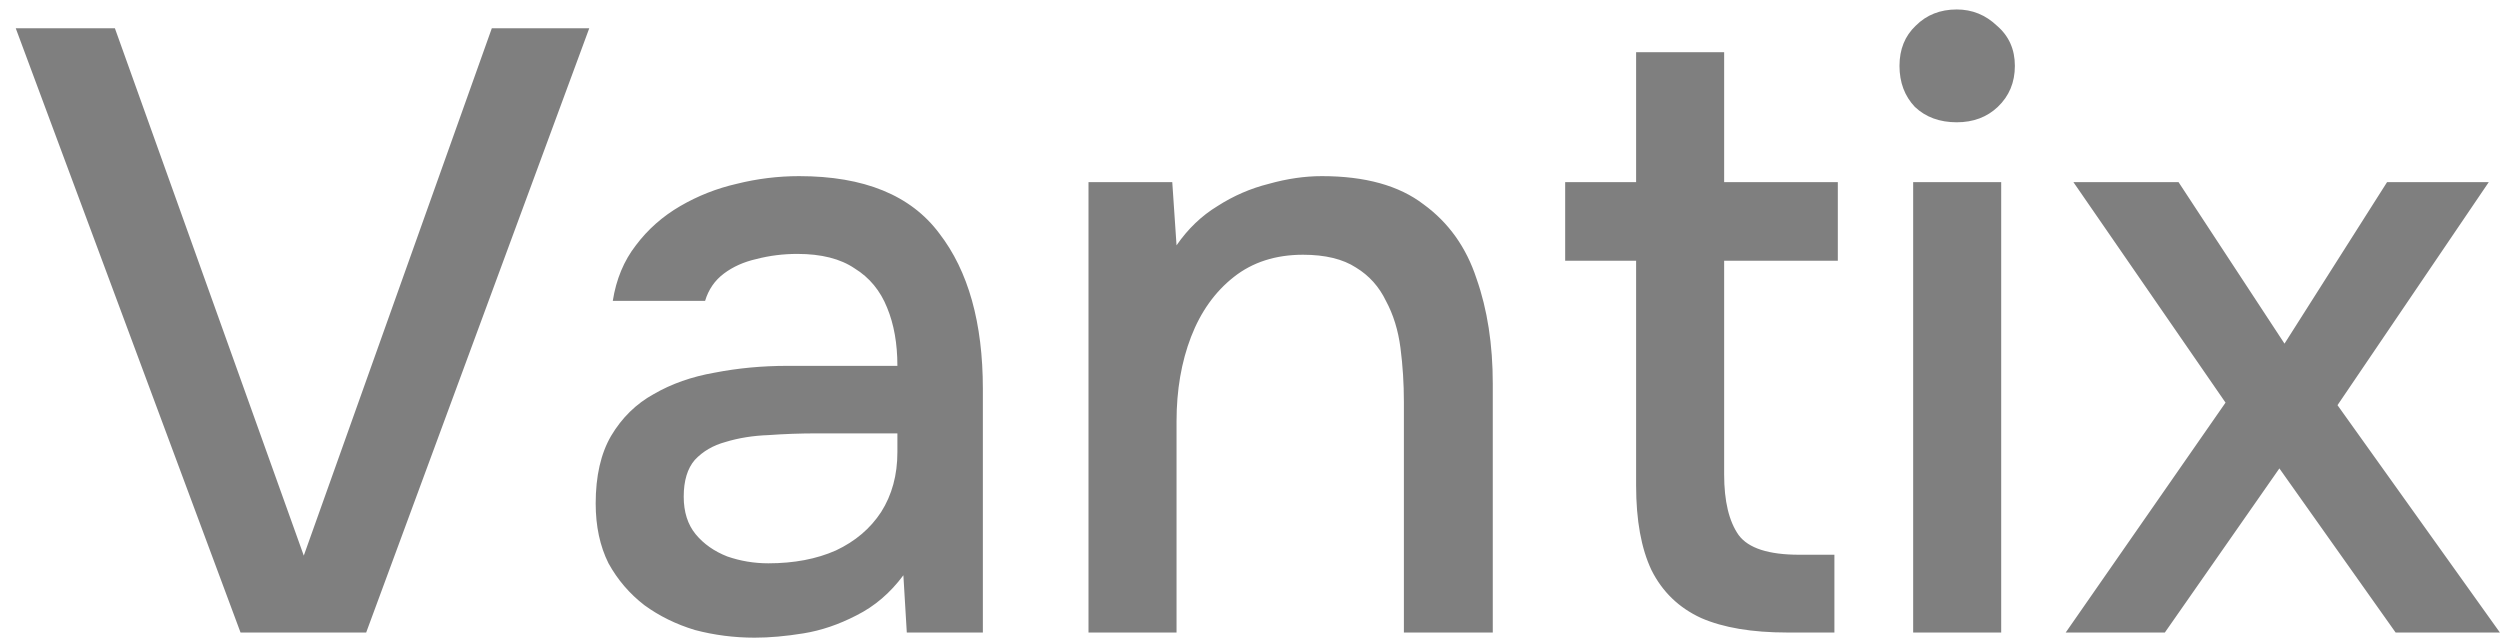 <svg width="117" height="30" viewBox="0 0 117 30" fill="none" xmlns="http://www.w3.org/2000/svg">
<path opacity="0.5" d="M11.257 29.602L0.737 1.323H5.377L14.217 26.003L23.017 1.323H27.577L17.137 29.602H11.257ZM35.318 29.843C34.358 29.843 33.425 29.723 32.518 29.483C31.638 29.216 30.852 28.829 30.158 28.323C29.465 27.789 28.905 27.136 28.478 26.363C28.078 25.562 27.878 24.629 27.878 23.562C27.878 22.282 28.118 21.229 28.598 20.402C29.105 19.549 29.772 18.896 30.598 18.442C31.425 17.962 32.372 17.629 33.438 17.442C34.532 17.229 35.665 17.122 36.838 17.122H41.998C41.998 16.082 41.838 15.176 41.518 14.402C41.198 13.602 40.692 12.989 39.998 12.562C39.332 12.109 38.438 11.883 37.318 11.883C36.652 11.883 36.012 11.963 35.398 12.123C34.812 12.256 34.305 12.482 33.878 12.803C33.452 13.123 33.158 13.549 32.998 14.082H28.678C28.838 13.069 29.198 12.203 29.758 11.482C30.318 10.736 31.012 10.123 31.838 9.643C32.665 9.163 33.545 8.816 34.478 8.603C35.438 8.363 36.412 8.243 37.398 8.243C40.438 8.243 42.625 9.136 43.958 10.922C45.318 12.682 45.998 15.109 45.998 18.203V29.602H42.438L42.278 26.922C41.665 27.749 40.932 28.376 40.078 28.802C39.252 29.229 38.425 29.509 37.598 29.642C36.772 29.776 36.012 29.843 35.318 29.843ZM35.958 26.363C37.158 26.363 38.212 26.163 39.118 25.762C40.025 25.336 40.732 24.736 41.238 23.962C41.745 23.163 41.998 22.229 41.998 21.163V20.282H38.238C37.465 20.282 36.705 20.309 35.958 20.363C35.238 20.389 34.572 20.496 33.958 20.683C33.372 20.843 32.892 21.122 32.518 21.523C32.172 21.922 31.998 22.496 31.998 23.242C31.998 23.962 32.185 24.549 32.558 25.003C32.932 25.456 33.425 25.802 34.038 26.043C34.652 26.256 35.292 26.363 35.958 26.363ZM50.942 29.602V8.523H54.862L55.062 11.482C55.595 10.709 56.235 10.096 56.982 9.643C57.729 9.163 58.529 8.816 59.382 8.603C60.235 8.363 61.062 8.243 61.862 8.243C63.889 8.243 65.475 8.683 66.622 9.563C67.795 10.416 68.622 11.576 69.102 13.043C69.609 14.482 69.862 16.122 69.862 17.962V29.602H65.702V18.802C65.702 17.949 65.649 17.109 65.542 16.282C65.435 15.456 65.209 14.723 64.862 14.082C64.542 13.416 64.075 12.896 63.462 12.523C62.849 12.123 62.022 11.922 60.982 11.922C59.702 11.922 58.622 12.269 57.742 12.963C56.862 13.656 56.195 14.589 55.742 15.762C55.289 16.936 55.062 18.256 55.062 19.723V29.602H50.942ZM83.65 29.602C81.997 29.602 80.65 29.376 79.61 28.922C78.57 28.442 77.797 27.696 77.29 26.683C76.81 25.669 76.57 24.349 76.57 22.723V12.203H73.25V8.523H76.57V2.443H80.69V8.523H86.01V12.203H80.69V22.203C80.69 23.456 80.917 24.402 81.37 25.043C81.824 25.656 82.77 25.962 84.21 25.962H85.85V29.602H83.65ZM89.536 29.602V8.523H93.656V29.602H89.536ZM91.576 5.723C90.776 5.723 90.123 5.483 89.616 5.003C89.136 4.496 88.896 3.856 88.896 3.083C88.896 2.309 89.149 1.683 89.656 1.203C90.162 0.696 90.802 0.443 91.576 0.443C92.296 0.443 92.922 0.696 93.456 1.203C94.016 1.683 94.296 2.309 94.296 3.083C94.296 3.856 94.029 4.496 93.496 5.003C92.989 5.483 92.349 5.723 91.576 5.723ZM96.675 29.602L104.155 18.843L97.035 8.523H101.955L106.915 16.082L111.715 8.523H116.475L109.395 18.962L116.995 29.602H112.115L106.675 21.922L101.315 29.602H96.675Z" fill="black"/>
</svg>
